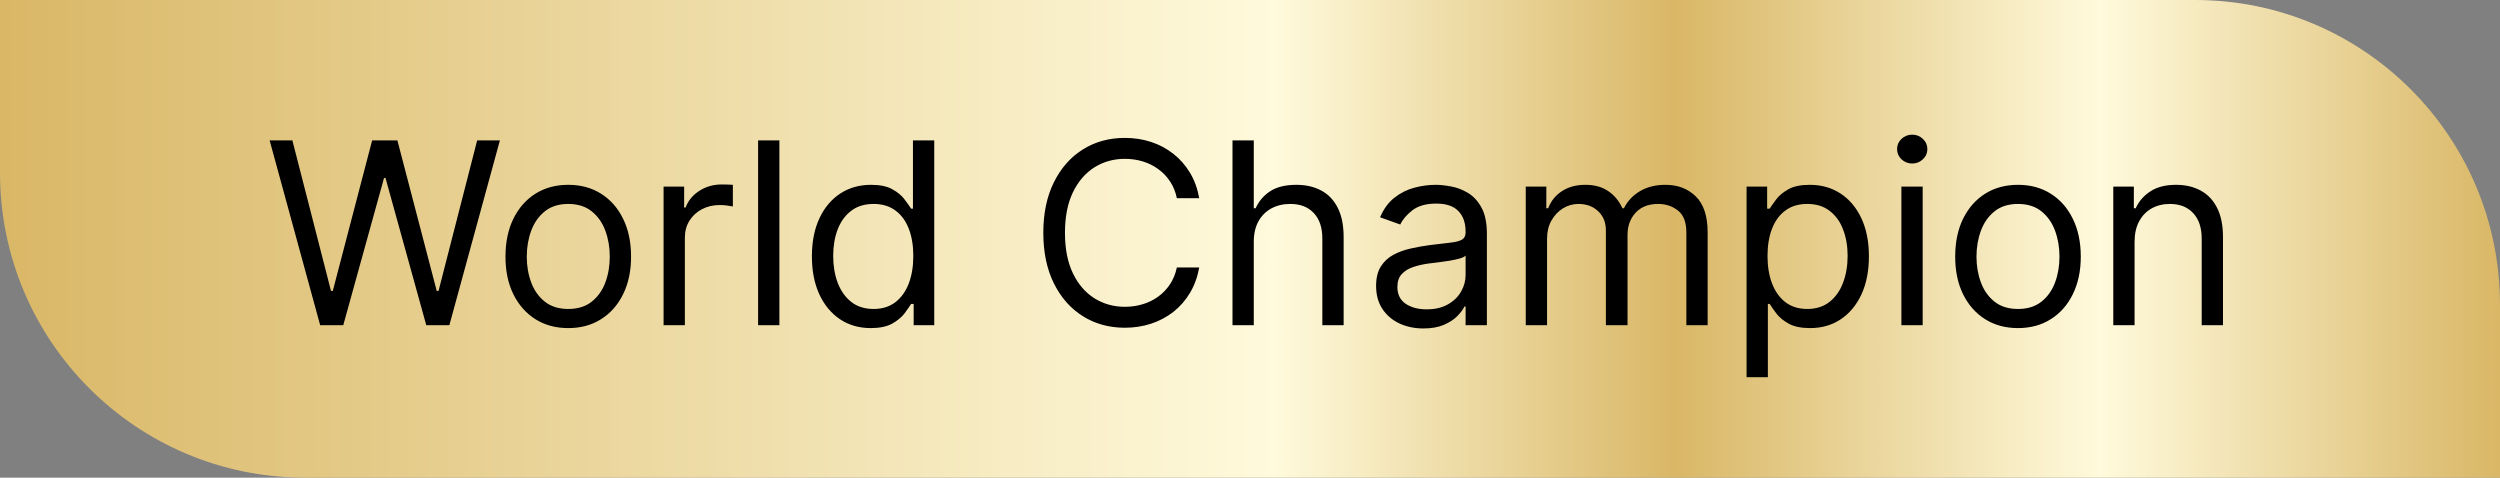 <?xml version="1.0" encoding="UTF-8"?> <svg xmlns="http://www.w3.org/2000/svg" width="246" height="47" viewBox="0 0 246 47" fill="none"><rect x="0" y="0" width="246" height="47" fill="#808080" stroke="none"/> <path d="M0 0H216C232.569 0 246 13.431 246 30V47H30C13.431 47 0 33.569 0 17V0Z" fill="url(#paint0_linear_406_5)"></path> <path d="M31.504 32L26.533 13.818H28.77L32.57 28.626H32.747L36.618 13.818H39.104L42.974 28.626H43.152L46.952 13.818H49.189L44.217 32H41.945L37.932 17.511H37.79L33.777 32H31.504ZM55.918 32.284C54.687 32.284 53.607 31.991 52.678 31.405C51.755 30.819 51.033 30 50.512 28.946C49.997 27.892 49.739 26.662 49.739 25.253C49.739 23.832 49.997 22.592 50.512 21.533C51.033 20.474 51.755 19.651 52.678 19.065C53.607 18.479 54.687 18.186 55.918 18.186C57.149 18.186 58.227 18.479 59.15 19.065C60.079 19.651 60.801 20.474 61.316 21.533C61.837 22.592 62.097 23.832 62.097 25.253C62.097 26.662 61.837 27.892 61.316 28.946C60.801 30 60.079 30.819 59.15 31.405C58.227 31.991 57.149 32.284 55.918 32.284ZM55.918 30.402C56.853 30.402 57.623 30.162 58.227 29.683C58.83 29.203 59.277 28.573 59.567 27.792C59.857 27.011 60.002 26.164 60.002 25.253C60.002 24.341 59.857 23.492 59.567 22.705C59.277 21.918 58.83 21.282 58.227 20.796C57.623 20.311 56.853 20.068 55.918 20.068C54.983 20.068 54.214 20.311 53.61 20.796C53.006 21.282 52.559 21.918 52.27 22.705C51.98 23.492 51.834 24.341 51.834 25.253C51.834 26.164 51.98 27.011 52.27 27.792C52.559 28.573 53.006 29.203 53.61 29.683C54.214 30.162 54.983 30.402 55.918 30.402ZM65.296 32V18.364H67.32V20.423H67.462C67.71 19.749 68.16 19.201 68.811 18.781C69.462 18.361 70.196 18.151 71.013 18.151C71.167 18.151 71.359 18.154 71.59 18.159C71.821 18.165 71.995 18.174 72.114 18.186V20.317C72.043 20.299 71.88 20.272 71.625 20.237C71.377 20.195 71.114 20.175 70.835 20.175C70.172 20.175 69.581 20.314 69.06 20.592C68.545 20.864 68.136 21.243 67.835 21.728C67.539 22.208 67.391 22.755 67.391 23.371V32H65.296ZM76.692 13.818V32H74.597V13.818H76.692ZM85.679 32.284C84.543 32.284 83.54 31.997 82.669 31.423C81.799 30.843 81.119 30.026 80.628 28.973C80.136 27.913 79.891 26.662 79.891 25.217C79.891 23.785 80.136 22.542 80.628 21.489C81.119 20.435 81.802 19.621 82.678 19.047C83.554 18.473 84.566 18.186 85.715 18.186C86.602 18.186 87.304 18.334 87.819 18.63C88.34 18.92 88.736 19.251 89.008 19.624C89.286 19.991 89.502 20.293 89.656 20.53H89.834V13.818H91.929V32H89.905V29.905H89.656C89.502 30.153 89.284 30.467 88.999 30.846C88.715 31.219 88.31 31.553 87.783 31.849C87.256 32.139 86.555 32.284 85.679 32.284ZM85.963 30.402C86.804 30.402 87.514 30.183 88.094 29.745C88.674 29.301 89.115 28.689 89.417 27.907C89.719 27.12 89.869 26.212 89.869 25.182C89.869 24.164 89.721 23.273 89.425 22.51C89.13 21.74 88.692 21.142 88.112 20.716C87.532 20.284 86.815 20.068 85.963 20.068C85.075 20.068 84.336 20.296 83.744 20.752C83.158 21.202 82.717 21.814 82.421 22.59C82.131 23.359 81.986 24.223 81.986 25.182C81.986 26.152 82.134 27.034 82.43 27.827C82.732 28.615 83.175 29.242 83.761 29.709C84.353 30.171 85.087 30.402 85.963 30.402ZM118.003 19.5H115.802C115.671 18.867 115.444 18.31 115.118 17.831C114.798 17.352 114.408 16.949 113.946 16.624C113.49 16.292 112.984 16.044 112.428 15.878C111.872 15.712 111.292 15.629 110.688 15.629C109.587 15.629 108.59 15.907 107.696 16.464C106.808 17.02 106.101 17.84 105.574 18.923C105.053 20.006 104.793 21.335 104.793 22.909C104.793 24.483 105.053 25.812 105.574 26.895C106.101 27.978 106.808 28.798 107.696 29.354C108.59 29.911 109.587 30.189 110.688 30.189C111.292 30.189 111.872 30.106 112.428 29.94C112.984 29.775 113.49 29.529 113.946 29.203C114.408 28.872 114.798 28.467 115.118 27.987C115.444 27.502 115.671 26.945 115.802 26.318H118.003C117.838 27.247 117.536 28.079 117.098 28.813C116.66 29.547 116.115 30.171 115.464 30.686C114.813 31.195 114.082 31.583 113.271 31.849C112.466 32.115 111.605 32.249 110.688 32.249C109.137 32.249 107.758 31.87 106.551 31.112C105.343 30.355 104.394 29.277 103.701 27.881C103.009 26.484 102.662 24.827 102.662 22.909C102.662 20.991 103.009 19.334 103.701 17.938C104.394 16.541 105.343 15.463 106.551 14.706C107.758 13.948 109.137 13.57 110.688 13.57C111.605 13.57 112.466 13.703 113.271 13.969C114.082 14.235 114.813 14.626 115.464 15.141C116.115 15.65 116.66 16.271 117.098 17.005C117.536 17.733 117.838 18.565 118.003 19.5ZM123.372 23.797V32H121.277V13.818H123.372V20.494H123.55C123.869 19.79 124.349 19.231 124.988 18.816C125.633 18.396 126.491 18.186 127.562 18.186C128.492 18.186 129.306 18.372 130.004 18.745C130.702 19.112 131.244 19.678 131.629 20.441C132.019 21.199 132.214 22.163 132.214 23.335V32H130.119V23.477C130.119 22.394 129.838 21.557 129.276 20.965C128.72 20.367 127.947 20.068 126.959 20.068C126.272 20.068 125.657 20.213 125.112 20.503C124.574 20.793 124.147 21.216 123.834 21.773C123.526 22.329 123.372 23.004 123.372 23.797ZM140.06 32.32C139.196 32.32 138.412 32.157 137.708 31.831C137.003 31.5 136.444 31.023 136.03 30.402C135.615 29.775 135.408 29.017 135.408 28.129C135.408 27.348 135.562 26.715 135.87 26.229C136.178 25.738 136.589 25.354 137.104 25.075C137.619 24.797 138.187 24.59 138.809 24.454C139.436 24.312 140.066 24.199 140.699 24.116C141.528 24.01 142.2 23.93 142.715 23.877C143.236 23.818 143.614 23.72 143.851 23.584C144.094 23.448 144.215 23.211 144.215 22.874V22.803C144.215 21.927 143.975 21.246 143.496 20.761C143.023 20.275 142.303 20.033 141.339 20.033C140.338 20.033 139.554 20.252 138.986 20.69C138.418 21.128 138.018 21.595 137.788 22.092L135.799 21.382C136.154 20.553 136.628 19.908 137.219 19.447C137.817 18.979 138.468 18.654 139.172 18.47C139.883 18.281 140.581 18.186 141.268 18.186C141.706 18.186 142.209 18.239 142.777 18.346C143.351 18.447 143.904 18.657 144.437 18.976C144.976 19.296 145.422 19.778 145.778 20.423C146.133 21.068 146.31 21.933 146.31 23.016V32H144.215V30.153H144.109C143.967 30.449 143.73 30.766 143.398 31.103C143.067 31.441 142.626 31.728 142.076 31.965C141.525 32.201 140.853 32.32 140.06 32.32ZM140.38 30.438C141.208 30.438 141.907 30.275 142.475 29.949C143.049 29.624 143.481 29.203 143.771 28.689C144.067 28.174 144.215 27.632 144.215 27.064V25.146C144.126 25.253 143.931 25.351 143.629 25.439C143.333 25.522 142.99 25.596 142.599 25.661C142.215 25.72 141.839 25.774 141.472 25.821C141.111 25.863 140.818 25.898 140.593 25.928C140.048 25.999 139.539 26.114 139.066 26.274C138.598 26.428 138.22 26.662 137.93 26.975C137.646 27.283 137.503 27.703 137.503 28.236C137.503 28.964 137.773 29.514 138.311 29.887C138.856 30.254 139.545 30.438 140.38 30.438ZM150.134 32V18.364H152.159V20.494H152.336C152.62 19.766 153.079 19.201 153.712 18.799C154.345 18.39 155.106 18.186 155.994 18.186C156.893 18.186 157.642 18.39 158.24 18.799C158.844 19.201 159.314 19.766 159.651 20.494H159.794C160.143 19.79 160.666 19.231 161.365 18.816C162.063 18.396 162.901 18.186 163.877 18.186C165.097 18.186 166.094 18.568 166.869 19.331C167.644 20.089 168.032 21.27 168.032 22.874V32H165.937V22.874C165.937 21.867 165.662 21.148 165.111 20.716C164.561 20.284 163.913 20.068 163.167 20.068C162.208 20.068 161.465 20.358 160.939 20.938C160.412 21.512 160.149 22.24 160.149 23.122V32H158.018V22.66C158.018 21.885 157.766 21.261 157.263 20.787C156.76 20.308 156.112 20.068 155.319 20.068C154.775 20.068 154.266 20.213 153.792 20.503C153.325 20.793 152.946 21.196 152.656 21.711C152.372 22.22 152.23 22.808 152.23 23.477V32H150.134ZM171.863 37.114V18.364H173.887V20.53H174.136C174.29 20.293 174.503 19.991 174.775 19.624C175.053 19.251 175.45 18.92 175.964 18.63C176.485 18.334 177.19 18.186 178.077 18.186C179.226 18.186 180.238 18.473 181.114 19.047C181.99 19.621 182.673 20.435 183.164 21.489C183.656 22.542 183.901 23.785 183.901 25.217C183.901 26.662 183.656 27.913 183.164 28.973C182.673 30.026 181.993 30.843 181.123 31.423C180.252 31.997 179.249 32.284 178.113 32.284C177.237 32.284 176.536 32.139 176.009 31.849C175.482 31.553 175.077 31.219 174.793 30.846C174.509 30.467 174.29 30.153 174.136 29.905H173.958V37.114H171.863ZM173.923 25.182C173.923 26.212 174.074 27.12 174.375 27.907C174.677 28.689 175.118 29.301 175.698 29.745C176.278 30.183 176.988 30.402 177.829 30.402C178.705 30.402 179.436 30.171 180.022 29.709C180.614 29.242 181.057 28.615 181.353 27.827C181.655 27.034 181.806 26.152 181.806 25.182C181.806 24.223 181.658 23.359 181.362 22.59C181.072 21.814 180.631 21.202 180.039 20.752C179.453 20.296 178.717 20.068 177.829 20.068C176.977 20.068 176.26 20.284 175.68 20.716C175.1 21.142 174.662 21.74 174.366 22.51C174.071 23.273 173.923 24.164 173.923 25.182ZM187.097 32V18.364H189.192V32H187.097ZM188.163 16.091C187.754 16.091 187.402 15.952 187.106 15.674C186.816 15.396 186.671 15.061 186.671 14.671C186.671 14.28 186.816 13.945 187.106 13.667C187.402 13.389 187.754 13.25 188.163 13.25C188.571 13.25 188.92 13.389 189.21 13.667C189.506 13.945 189.654 14.28 189.654 14.671C189.654 15.061 189.506 15.396 189.21 15.674C188.92 15.952 188.571 16.091 188.163 16.091ZM198.57 32.284C197.339 32.284 196.258 31.991 195.329 31.405C194.406 30.819 193.684 30 193.163 28.946C192.648 27.892 192.391 26.662 192.391 25.253C192.391 23.832 192.648 22.592 193.163 21.533C193.684 20.474 194.406 19.651 195.329 19.065C196.258 18.479 197.339 18.186 198.57 18.186C199.801 18.186 200.878 18.479 201.801 19.065C202.73 19.651 203.453 20.474 203.967 21.533C204.488 22.592 204.749 23.832 204.749 25.253C204.749 26.662 204.488 27.892 203.967 28.946C203.453 30 202.73 30.819 201.801 31.405C200.878 31.991 199.801 32.284 198.57 32.284ZM198.57 30.402C199.505 30.402 200.274 30.162 200.878 29.683C201.482 29.203 201.928 28.573 202.218 27.792C202.508 27.011 202.653 26.164 202.653 25.253C202.653 24.341 202.508 23.492 202.218 22.705C201.928 21.918 201.482 21.282 200.878 20.796C200.274 20.311 199.505 20.068 198.57 20.068C197.635 20.068 196.865 20.311 196.261 20.796C195.658 21.282 195.211 21.918 194.921 22.705C194.631 23.492 194.486 24.341 194.486 25.253C194.486 26.164 194.631 27.011 194.921 27.792C195.211 28.573 195.658 29.203 196.261 29.683C196.865 30.162 197.635 30.402 198.57 30.402ZM210.042 23.797V32H207.947V18.364H209.971V20.494H210.149C210.468 19.802 210.954 19.245 211.605 18.825C212.256 18.399 213.096 18.186 214.126 18.186C215.049 18.186 215.857 18.375 216.55 18.754C217.242 19.127 217.781 19.695 218.165 20.459C218.55 21.216 218.742 22.175 218.742 23.335V32H216.647V23.477C216.647 22.406 216.369 21.572 215.813 20.974C215.256 20.37 214.493 20.068 213.522 20.068C212.853 20.068 212.256 20.213 211.729 20.503C211.208 20.793 210.797 21.216 210.495 21.773C210.193 22.329 210.042 23.004 210.042 23.797Z" fill="black"></path> <defs> <linearGradient id="paint0_linear_406_5" x1="0" y1="23" x2="246" y2="23" gradientUnits="userSpaceOnUse"> <stop stop-color="#D9B766"></stop> <stop offset="0.51" stop-color="#FFFADC"></stop> <stop offset="0.67" stop-color="#D9B766"></stop> <stop offset="0.84" stop-color="#FFFADC"></stop> <stop offset="1" stop-color="#D9B766"></stop> </linearGradient> </defs> </svg> 